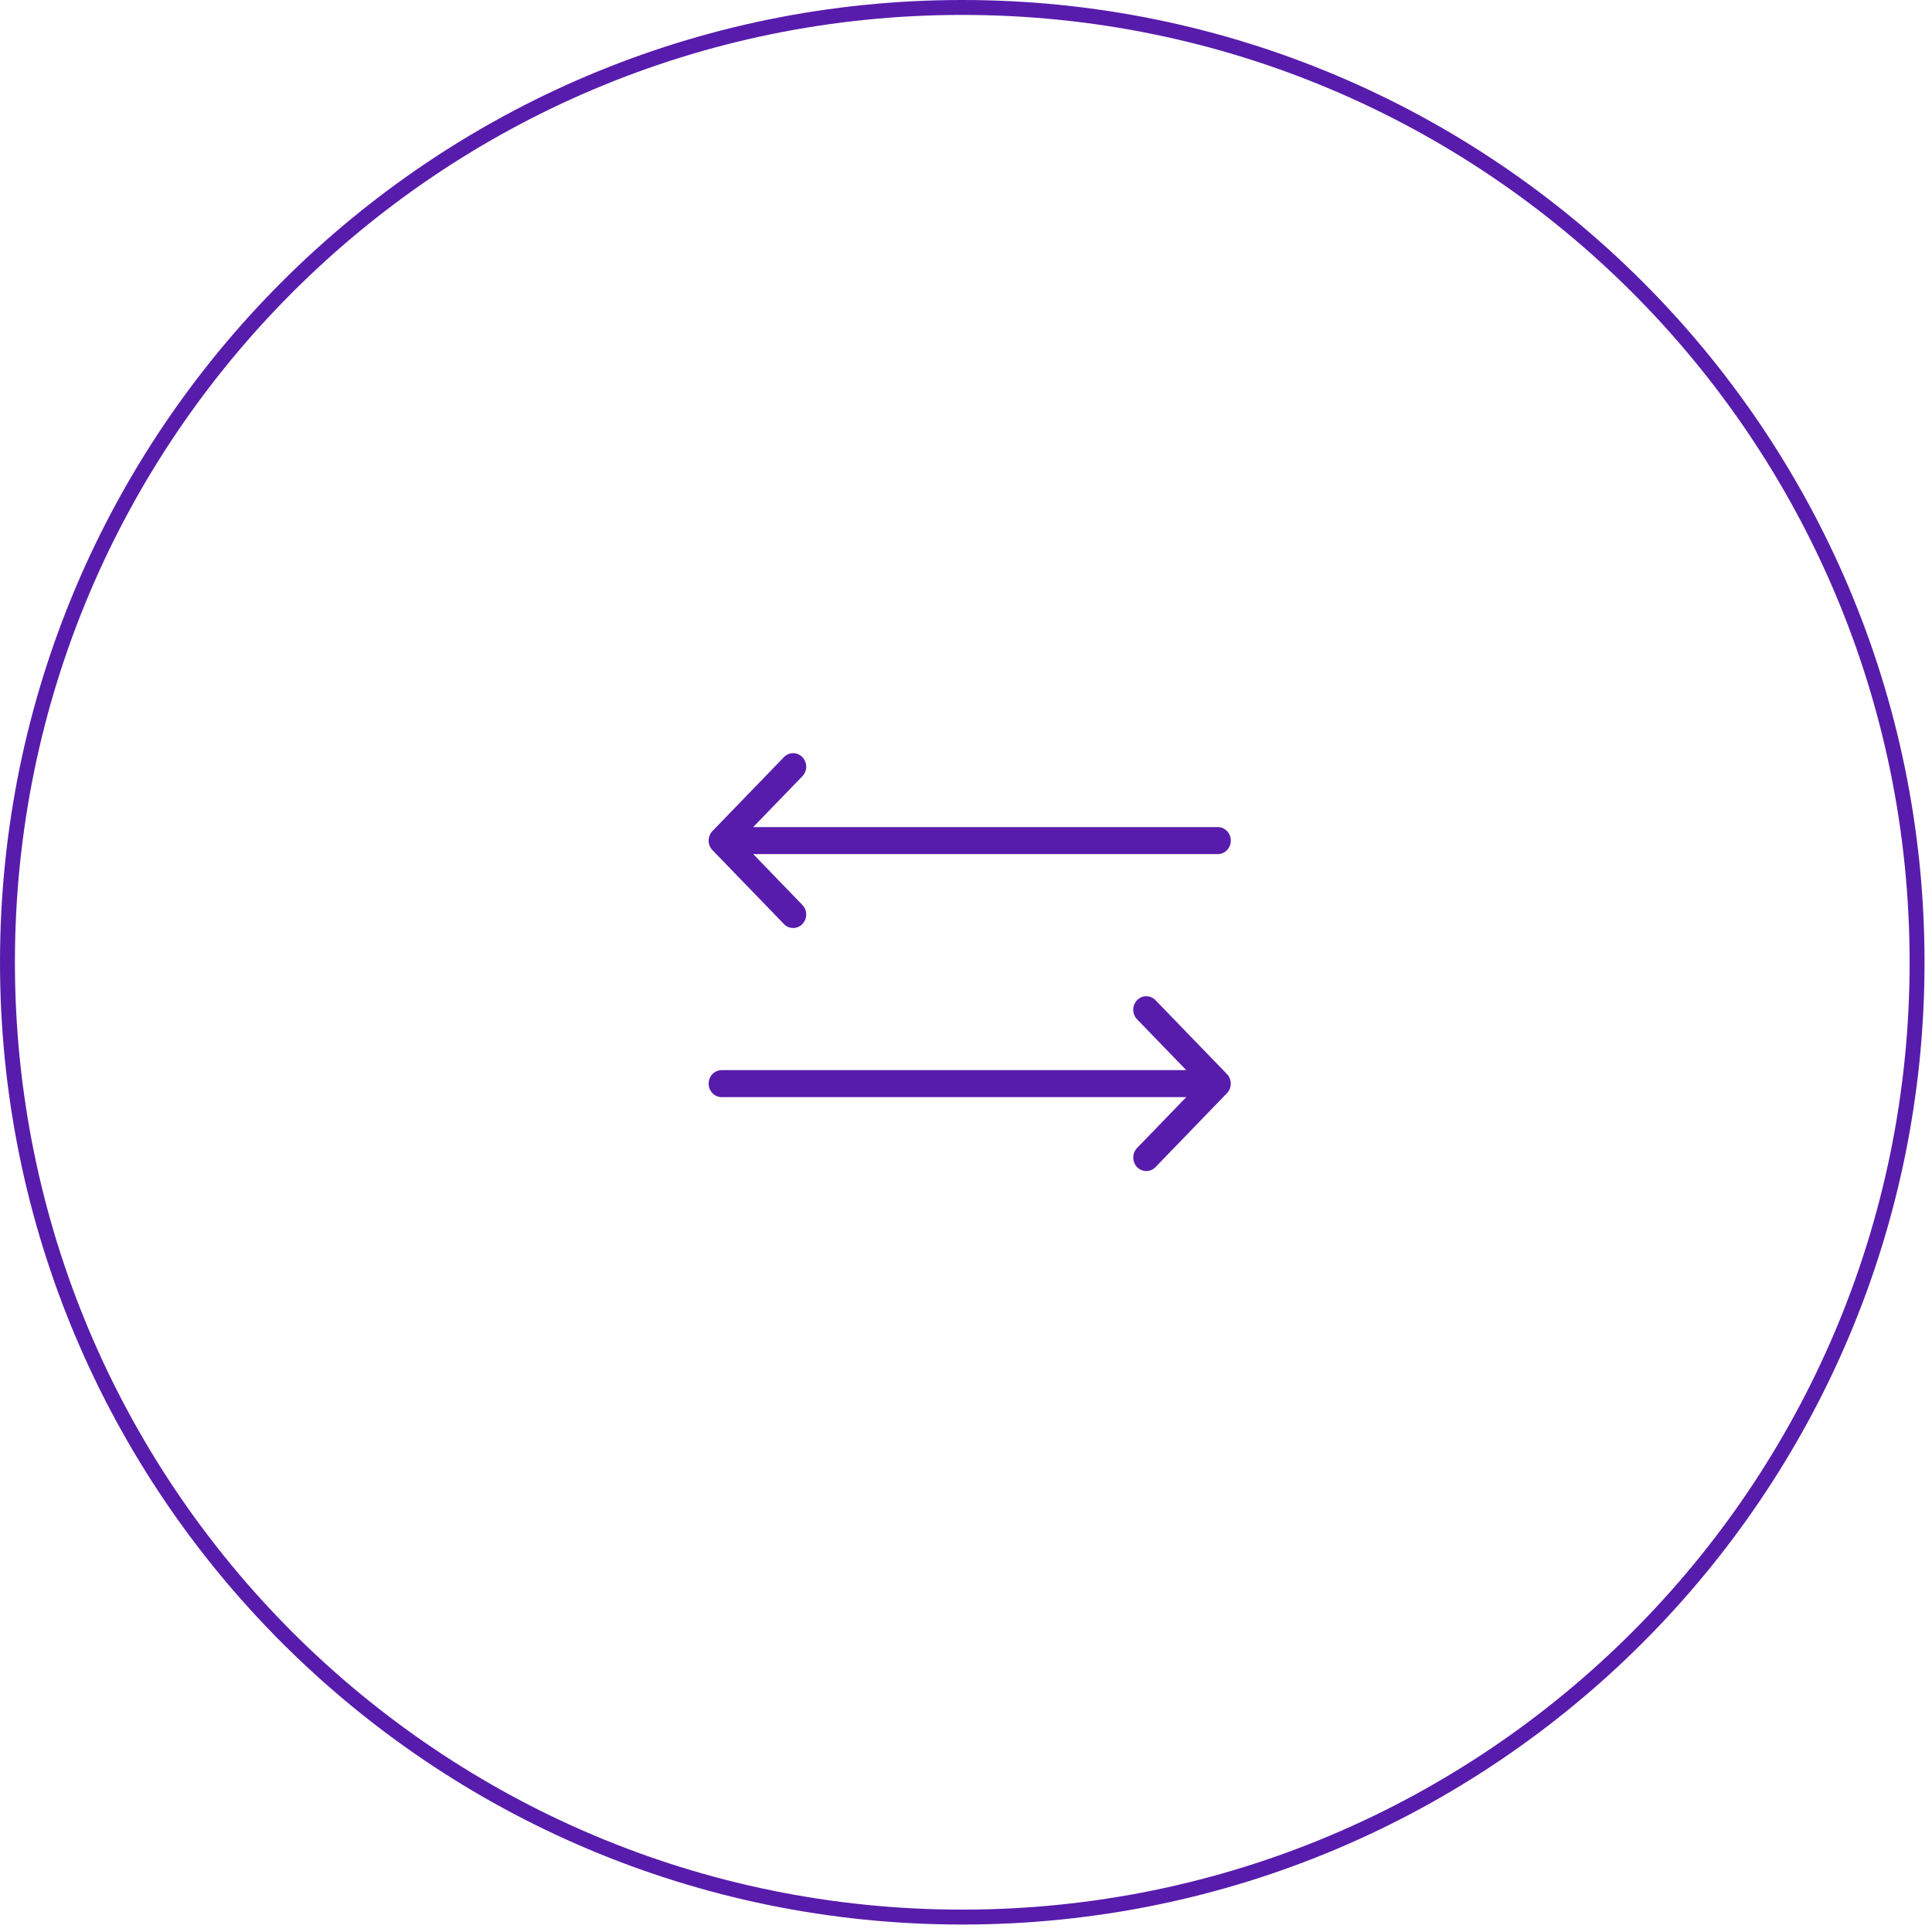 <svg xmlns="http://www.w3.org/2000/svg" width="129.5" height="129.5">
    <path fill="#581CAC" fill-rule="evenodd" d="M81.625 57.248H50.487l3.296 3.41a.925.925 0 0 1 0 1.279.854.854 0 0 1-1.237 0l-4.789-4.952a.922.922 0 0 1-.257-.642.934.934 0 0 1 .257-.641l4.789-4.951a.853.853 0 0 1 1.237 0 .925.925 0 0 1 0 1.279l-3.296 3.408h31.138c.484 0 .875.405.875.905s-.391.905-.875.905zM48.375 71.73h31.137l-3.295-3.408a.925.925 0 0 1 0-1.279.853.853 0 0 1 1.237 0l4.788 4.951a.93.93 0 0 1 0 1.282l-4.788 4.953a.857.857 0 0 1-1.237 0 .927.927 0 0 1 0-1.28l3.296-3.409H48.375c-.484 0-.875-.405-.875-.905 0-.501.391-.905.875-.905z"/>
    <path fill="none" fill-rule="evenodd" stroke="#581CAC" d="M64.5.5c35.346 0 64 28.654 64 63.999 0 35.347-28.654 64.001-64 64.001-35.347 0-64-28.654-64-64.001C.5 29.154 29.153.5 64.5.5z"/>
</svg>
